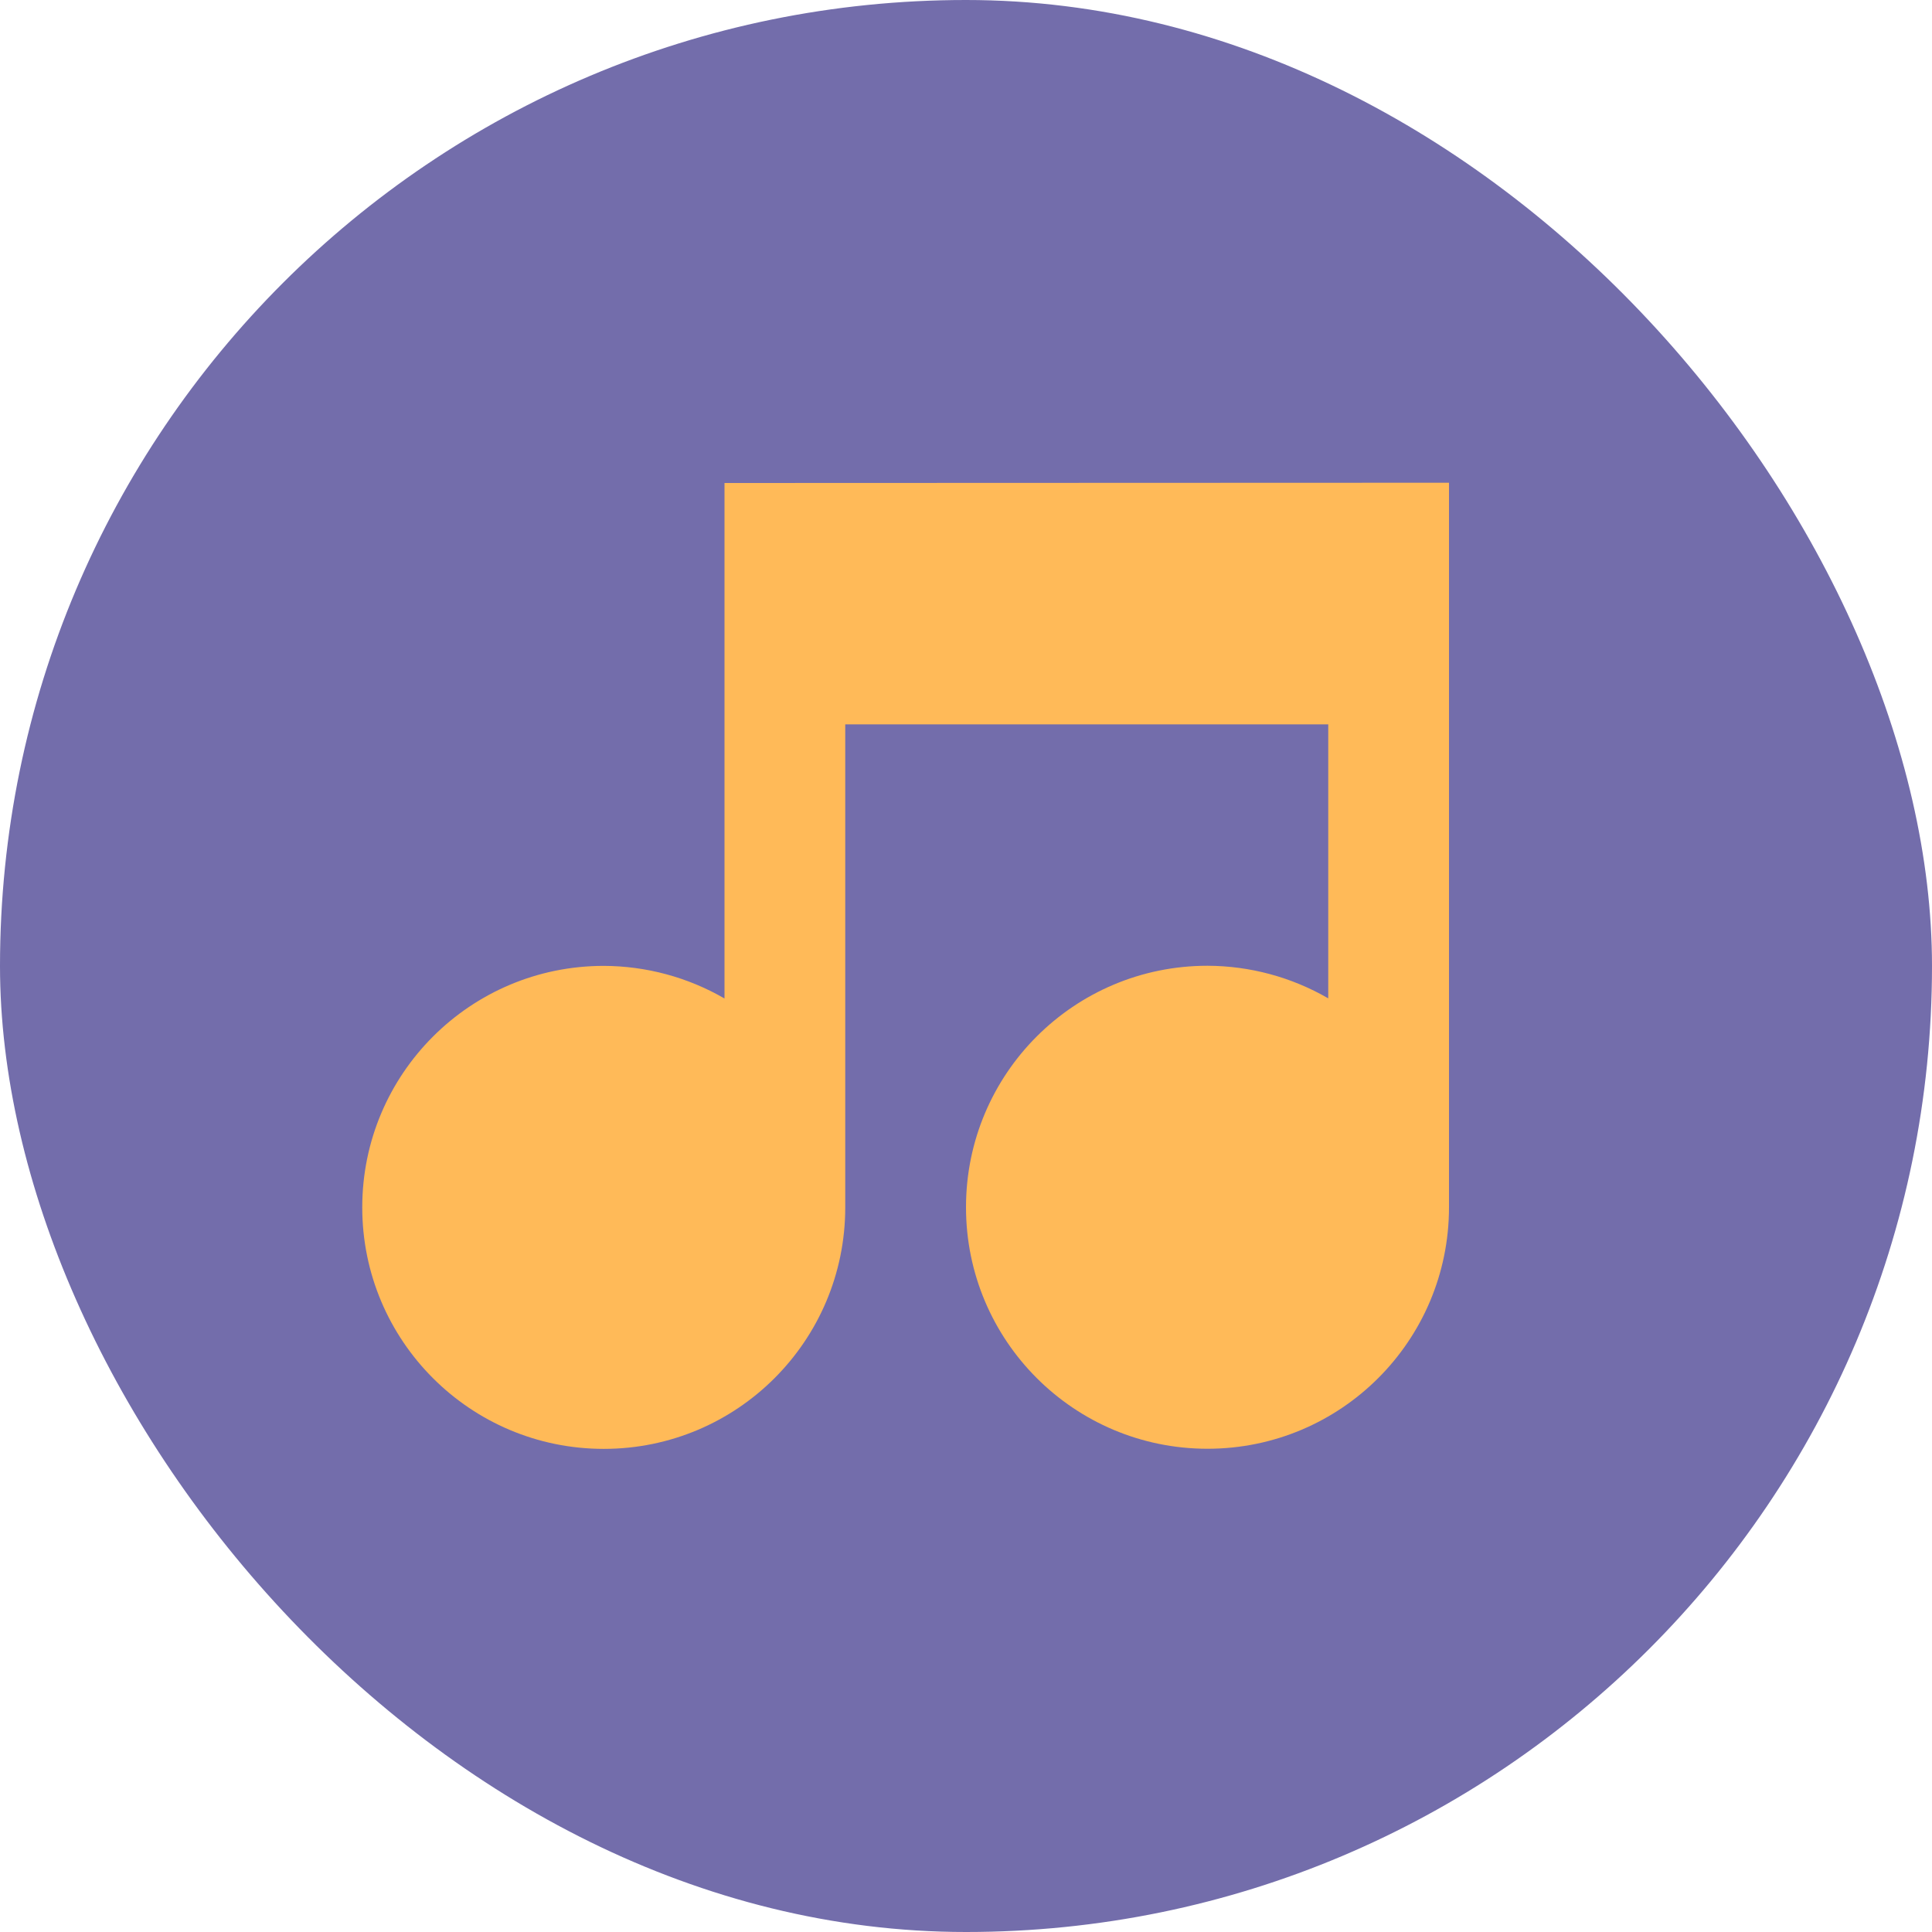 <svg xmlns="http://www.w3.org/2000/svg" width="16" height="16" version="1">
 <rect fill="#736dab" width="16" height="16" x="0" y="0" rx="8" ry="8"/>
 <path fill="#ffba58" d="m6 4v4.269c-0.304-0.176-0.649-0.269-1-0.27-1.105 0-2 0.895-2 2s0.895 2 2 2 2-0.895 2-2v-4h4v2.269c-0.304-0.176-0.649-0.269-1-0.27-1.105 0-2 0.895-2 2s0.895 2 2 2 2-0.895 2-2v-6h-0.5z"/>
</svg>
